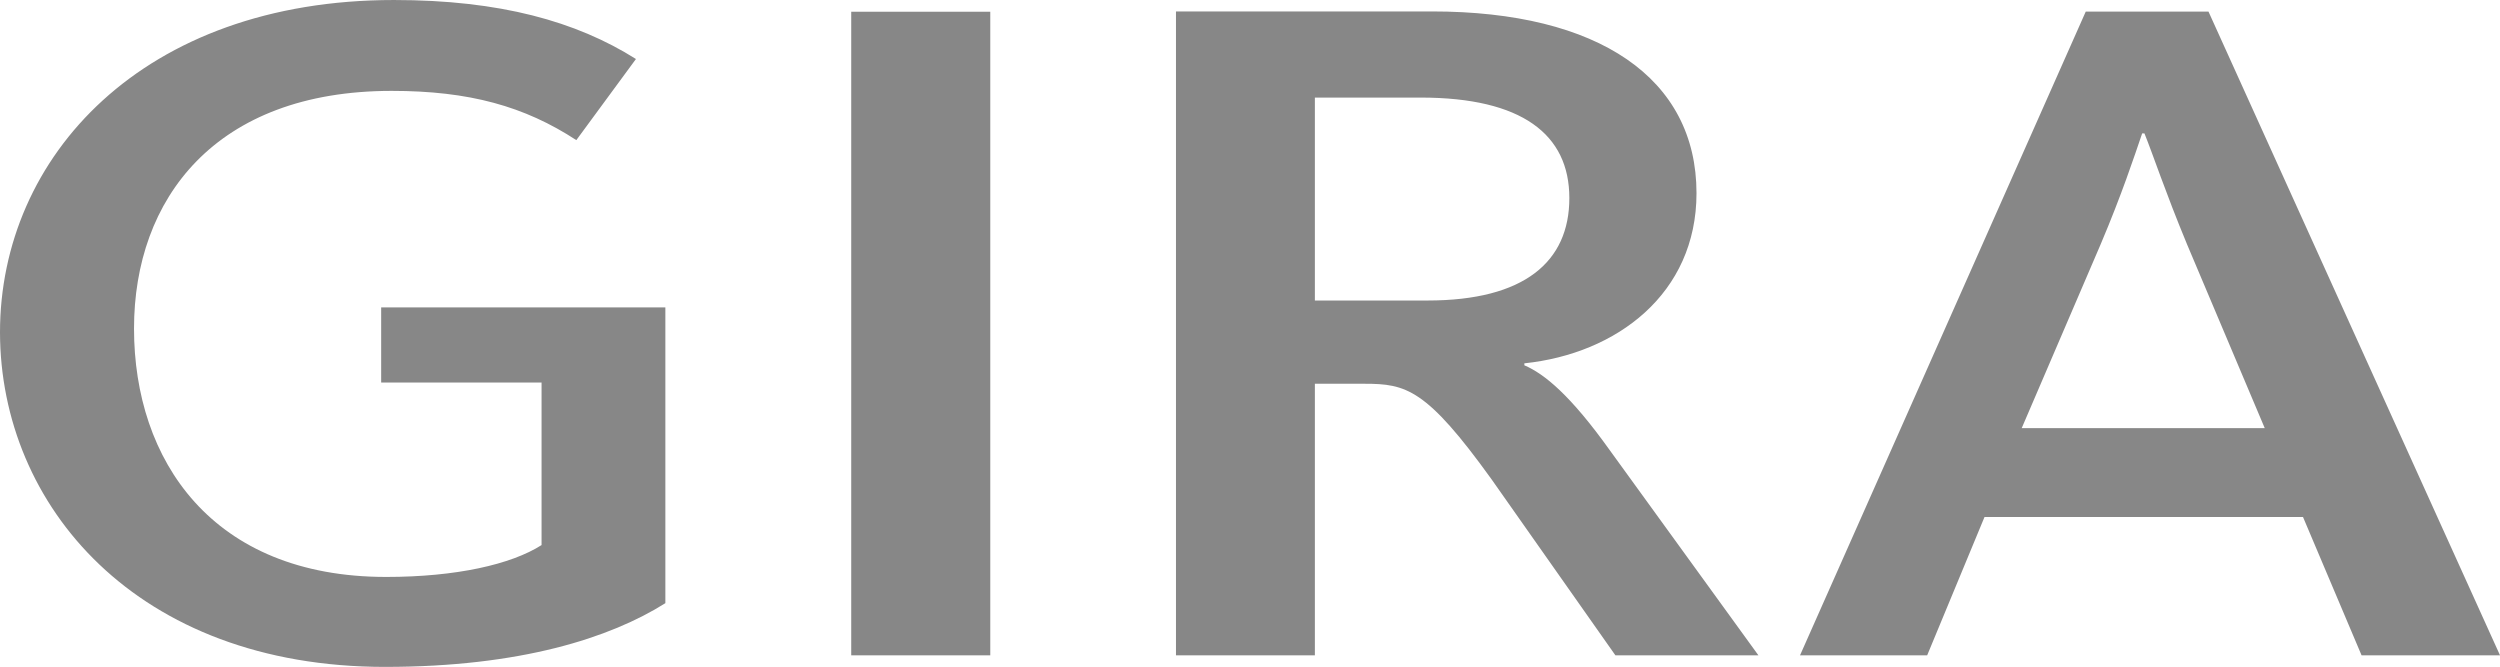 <svg xmlns="http://www.w3.org/2000/svg" width="163.97" height="43.74" viewBox="0 0 163.97 43.74">
  <defs>
    <style>
      .cls-1 {
        fill: #878787;
      }
    </style>
  </defs>
  <path id="Pfad_309" data-name="Pfad 309" class="cls-1" d="M1274.51,754.04h8.34l3.76-9.07h20.89l3.84,9.07h9.08l-19.12-42.22h-8.05Zm14.54-14.9,5.17-12.04c1.4-3.3,2.21-5.77,2.73-7.29h.15c.59,1.46,1.33,3.74,2.8,7.29l5.09,12.04Zm-46.36-8.37V717.46h6.94c6.64,0,9.75,2.41,9.75,6.59s-2.95,6.72-9.3,6.72Zm-9.12,23.27h9.12V736.23h3.25c2.73,0,4.06.32,8.34,6.27l8.12,11.54h9.38l-9.74-13.44c-2.58-3.61-4.28-5.01-5.61-5.58v-.13c6.05-.63,11.29-4.56,11.29-11.16,0-7.54-6.42-11.92-17.35-11.92h-16.79v42.23Zm-21.29,0h9.12V711.83h-9.12Zm-30.57.76c8.86,0,14.76-1.9,18.38-4.18v-19.4h-18.64v4.93h10.52v10.66c-1.99,1.27-5.61,2.09-10.19,2.09-11.44,0-16.54-7.67-16.54-16.29,0-8.49,5.31-15.59,16.9-15.59,5.09,0,8.71,1.01,12.11,3.23l3.91-5.32c-3.91-2.47-8.93-3.87-15.87-3.87-16.46,0-25.84,10.27-25.84,21.8.02,11.35,8.95,21.94,25.26,21.94" transform="translate(-1156.45 -711.06)"/>
</svg>
